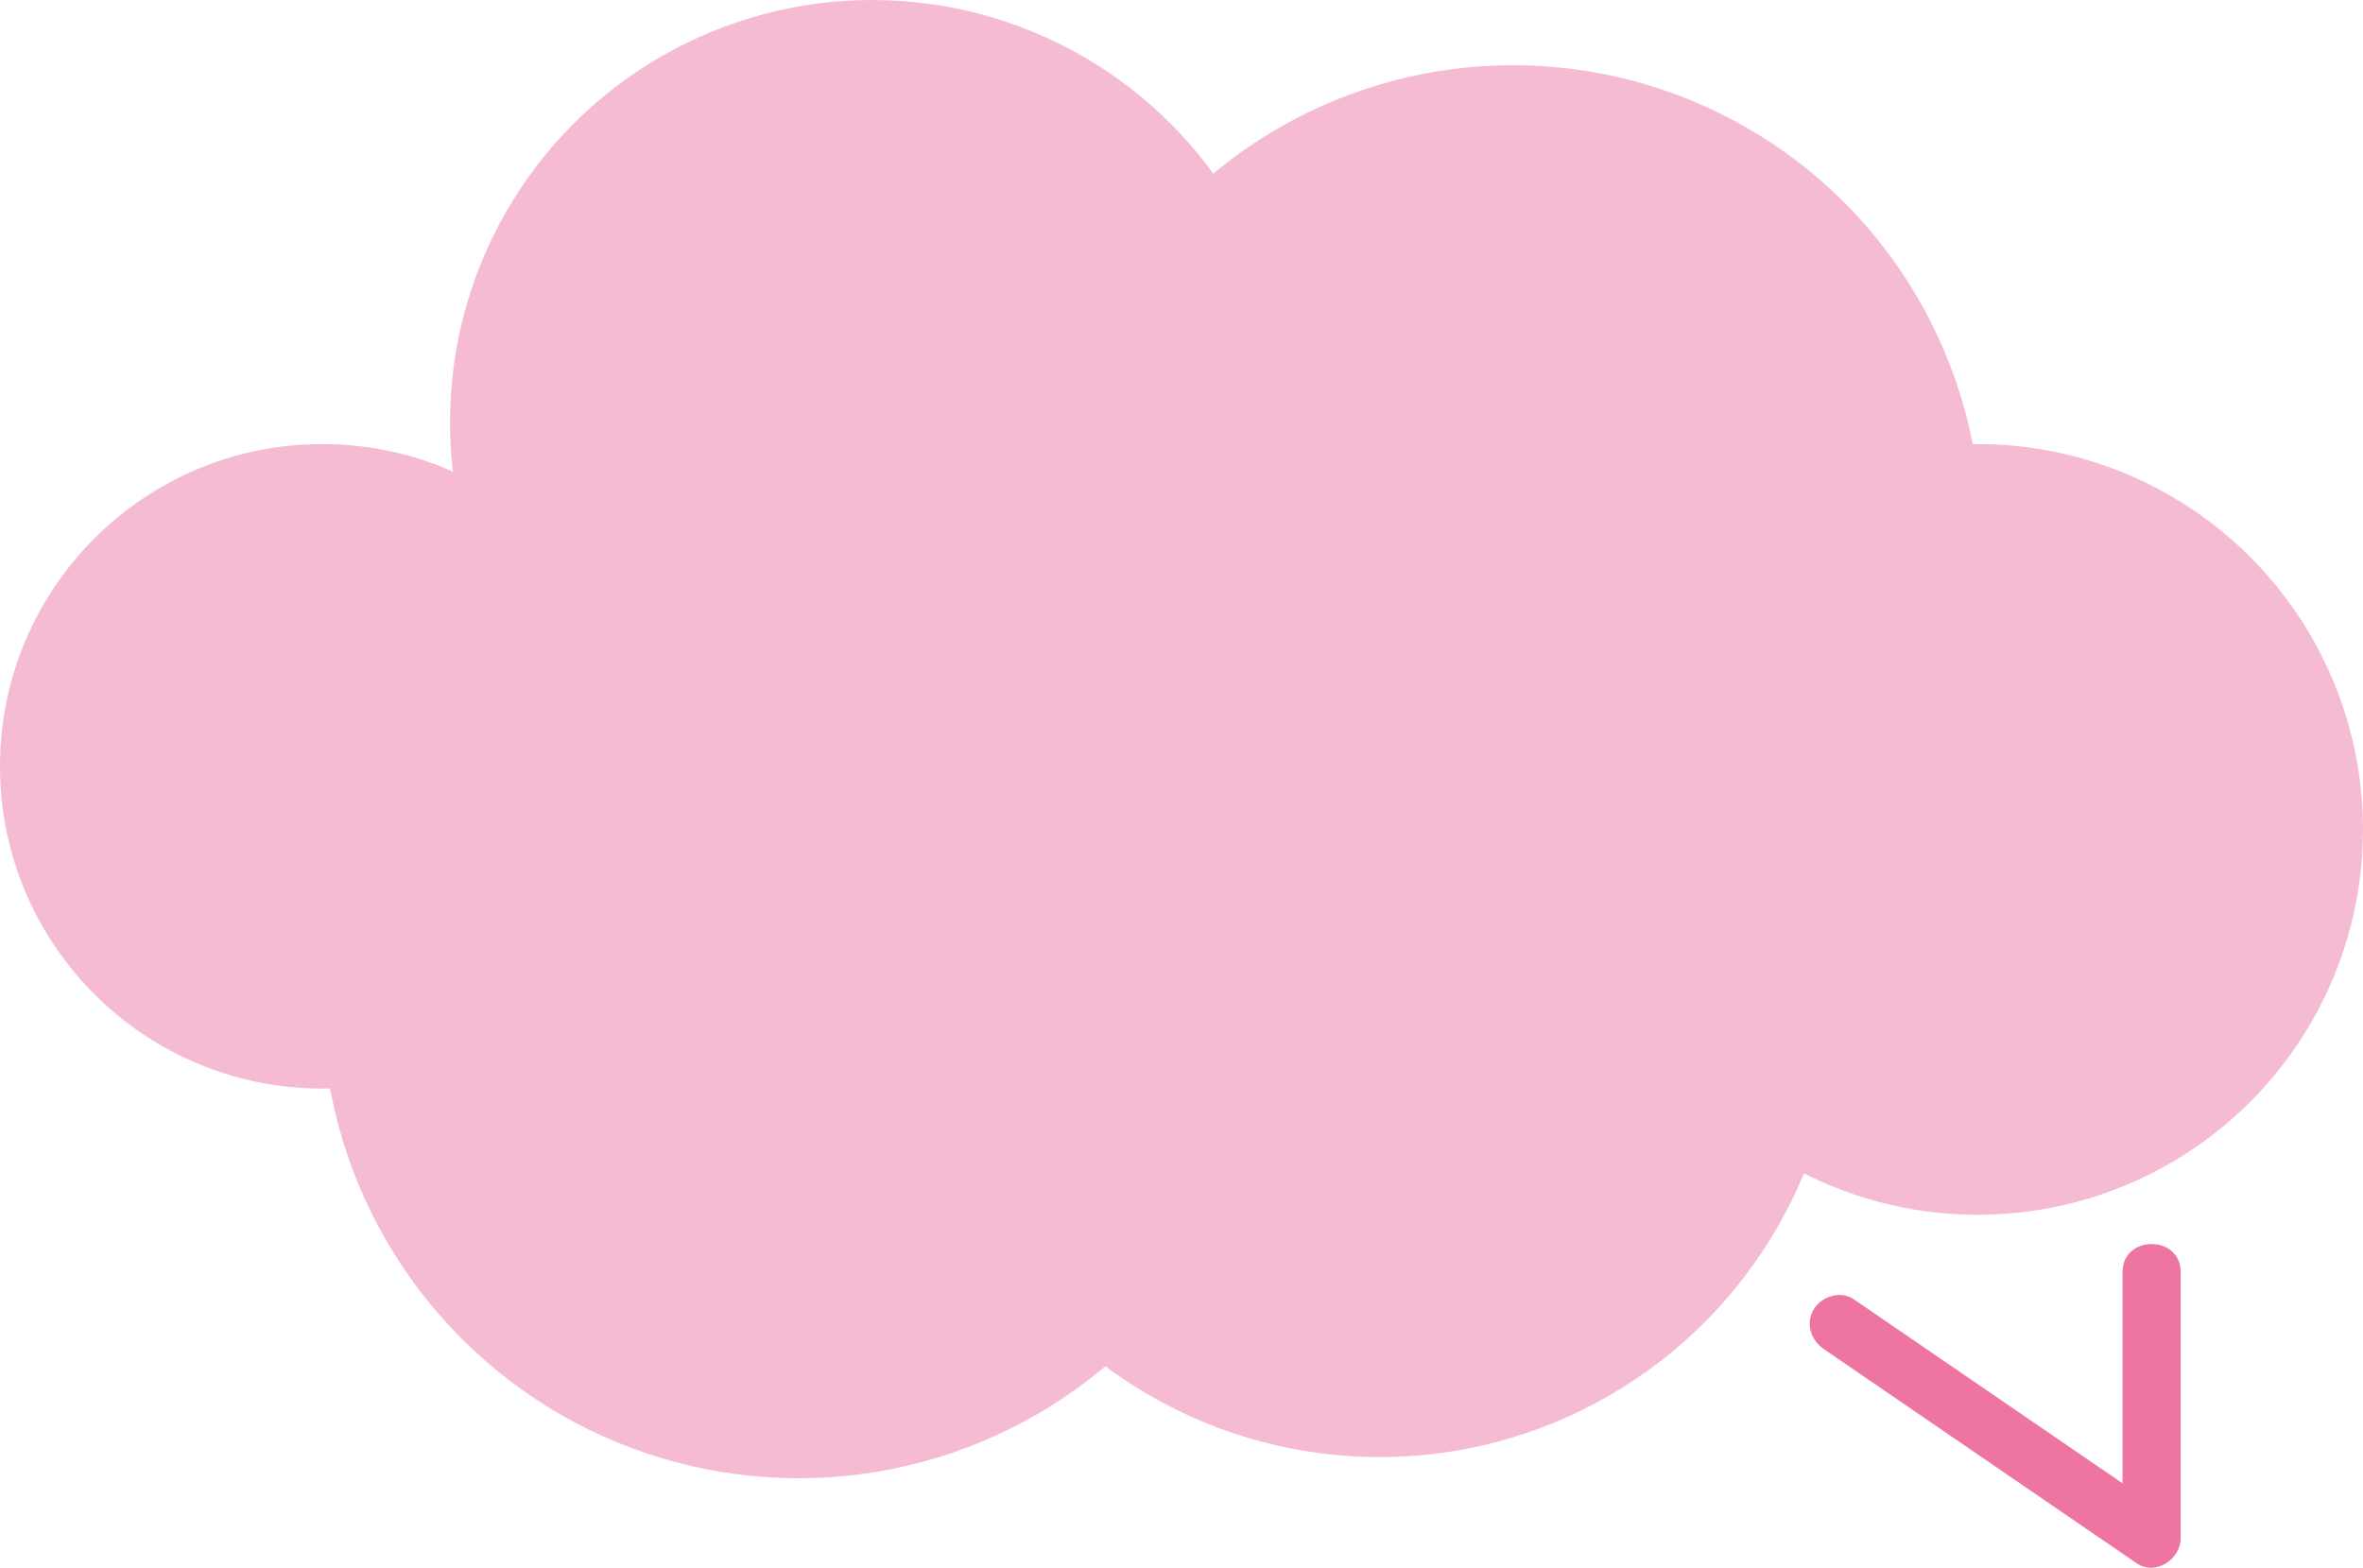 <?xml version="1.0" encoding="UTF-8"?> <svg xmlns="http://www.w3.org/2000/svg" id="Layer_2" data-name="Layer 2" viewBox="0 0 203.32 134.91"><defs><style> .cls-1 { fill: #f5bbd3; } .cls-2 { fill: #ee75a2; } </style></defs><g id="_Слой_2" data-name="Слой 2"><g><g><circle class="cls-1" cx="170.16" cy="71.37" r="33.16"></circle><circle class="cls-1" cx="118.7" cy="85.86" r="39.52"></circle><circle class="cls-1" cx="27.73" cy="65.94" r="27.73"></circle><circle class="cls-1" cx="75.04" cy="36.32" r="36.32"></circle><circle class="cls-1" cx="130.18" cy="45.91" r="40.3"></circle><circle class="cls-1" cx="68.71" cy="86.21" r="40.99"></circle></g><path class="cls-2" d="m156.95,116.1c7.87,5.39,15.74,10.77,23.6,16.16,1.11.76,2.21,1.51,3.32,2.27,1.6,1.09,3.76-.37,3.76-2.16v-22.91c0-3.22-5-3.22-5,0v22.91l3.76-2.16c-7.87-5.39-15.74-10.77-23.6-16.16-1.11-.76-2.21-1.51-3.32-2.27s-2.77-.21-3.42.9c-.72,1.24-.22,2.66.9,3.42h0Z"></path></g></g></svg> 
